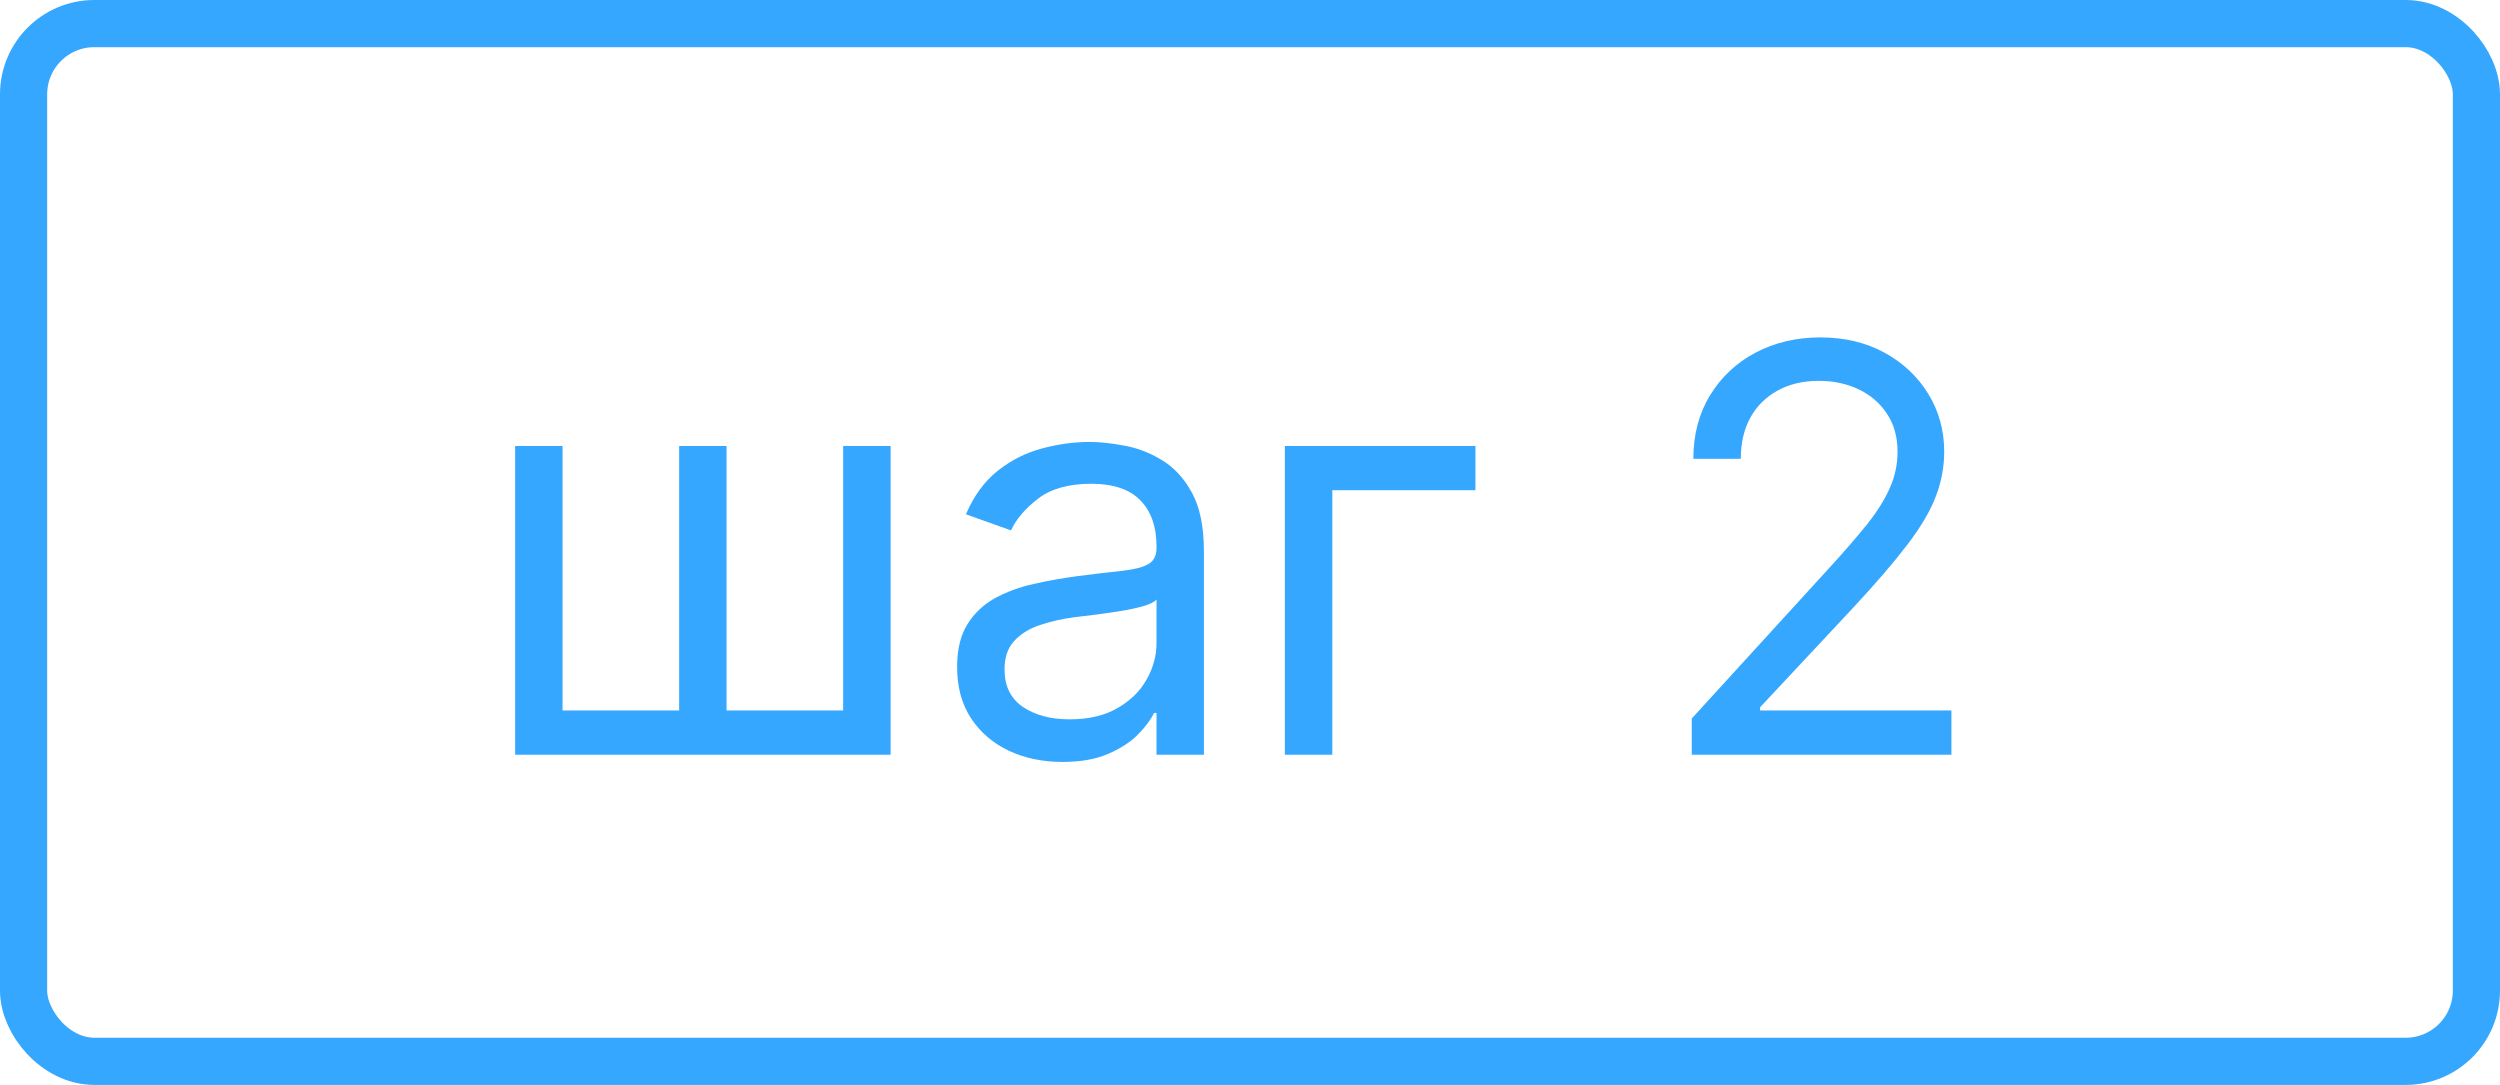 <?xml version="1.0" encoding="UTF-8"?> <svg xmlns="http://www.w3.org/2000/svg" width="53" height="23" viewBox="0 0 53 23" fill="none"><rect x="0.5" y="0.5" width="52" height="22" rx="1.5" stroke="#35A7FF"></rect><path d="M10.921 9.455H11.926V15.062H14.398V9.455H15.403V15.062H17.875V9.455H18.881V16H10.921V9.455ZM22.523 16.153C22.109 16.153 21.732 16.075 21.394 15.919C21.056 15.76 20.788 15.531 20.589 15.233C20.39 14.932 20.291 14.568 20.291 14.142C20.291 13.767 20.364 13.463 20.512 13.23C20.66 12.994 20.857 12.81 21.104 12.676C21.352 12.543 21.624 12.443 21.923 12.378C22.224 12.31 22.526 12.256 22.83 12.216C23.228 12.165 23.55 12.126 23.798 12.101C24.048 12.072 24.229 12.026 24.343 11.96C24.459 11.895 24.518 11.781 24.518 11.619V11.585C24.518 11.165 24.403 10.838 24.173 10.605C23.945 10.372 23.6 10.256 23.137 10.256C22.657 10.256 22.281 10.361 22.008 10.571C21.735 10.781 21.543 11.006 21.433 11.244L20.478 10.903C20.648 10.506 20.876 10.196 21.16 9.974C21.447 9.75 21.759 9.594 22.097 9.506C22.438 9.415 22.773 9.369 23.103 9.369C23.313 9.369 23.555 9.395 23.827 9.446C24.103 9.494 24.369 9.595 24.624 9.749C24.883 9.902 25.097 10.133 25.268 10.443C25.438 10.753 25.523 11.168 25.523 11.688V16H24.518V15.114H24.467C24.398 15.256 24.285 15.408 24.126 15.57C23.967 15.732 23.755 15.869 23.491 15.983C23.227 16.097 22.904 16.153 22.523 16.153ZM22.677 15.25C23.075 15.25 23.41 15.172 23.683 15.016C23.958 14.859 24.166 14.658 24.305 14.411C24.447 14.163 24.518 13.903 24.518 13.631V12.71C24.475 12.761 24.381 12.808 24.236 12.851C24.095 12.891 23.93 12.926 23.742 12.957C23.558 12.986 23.377 13.011 23.201 13.034C23.028 13.054 22.887 13.071 22.779 13.085C22.518 13.119 22.273 13.175 22.046 13.251C21.822 13.325 21.64 13.438 21.501 13.588C21.364 13.736 21.296 13.938 21.296 14.193C21.296 14.543 21.425 14.807 21.684 14.986C21.945 15.162 22.276 15.25 22.677 15.25ZM31.279 9.455V10.392H28.245V16H27.239V9.455H31.279ZM35.865 16V15.233L38.745 12.079C39.084 11.71 39.362 11.389 39.581 11.117C39.8 10.841 39.961 10.582 40.066 10.341C40.175 10.097 40.228 9.841 40.228 9.574C40.228 9.267 40.155 9.001 40.007 8.777C39.862 8.553 39.663 8.379 39.41 8.257C39.157 8.135 38.873 8.074 38.558 8.074C38.223 8.074 37.93 8.143 37.68 8.283C37.433 8.419 37.241 8.611 37.105 8.858C36.971 9.105 36.905 9.395 36.905 9.727H35.899C35.899 9.216 36.017 8.767 36.253 8.381C36.488 7.994 36.809 7.693 37.216 7.477C37.625 7.261 38.084 7.153 38.592 7.153C39.103 7.153 39.557 7.261 39.952 7.477C40.346 7.693 40.656 7.984 40.88 8.351C41.105 8.717 41.217 9.125 41.217 9.574C41.217 9.895 41.159 10.209 41.042 10.516C40.929 10.82 40.73 11.159 40.446 11.534C40.164 11.906 39.774 12.361 39.274 12.898L37.314 14.994V15.062H41.37V16H35.865Z" fill="#35A7FF"></path></svg> 